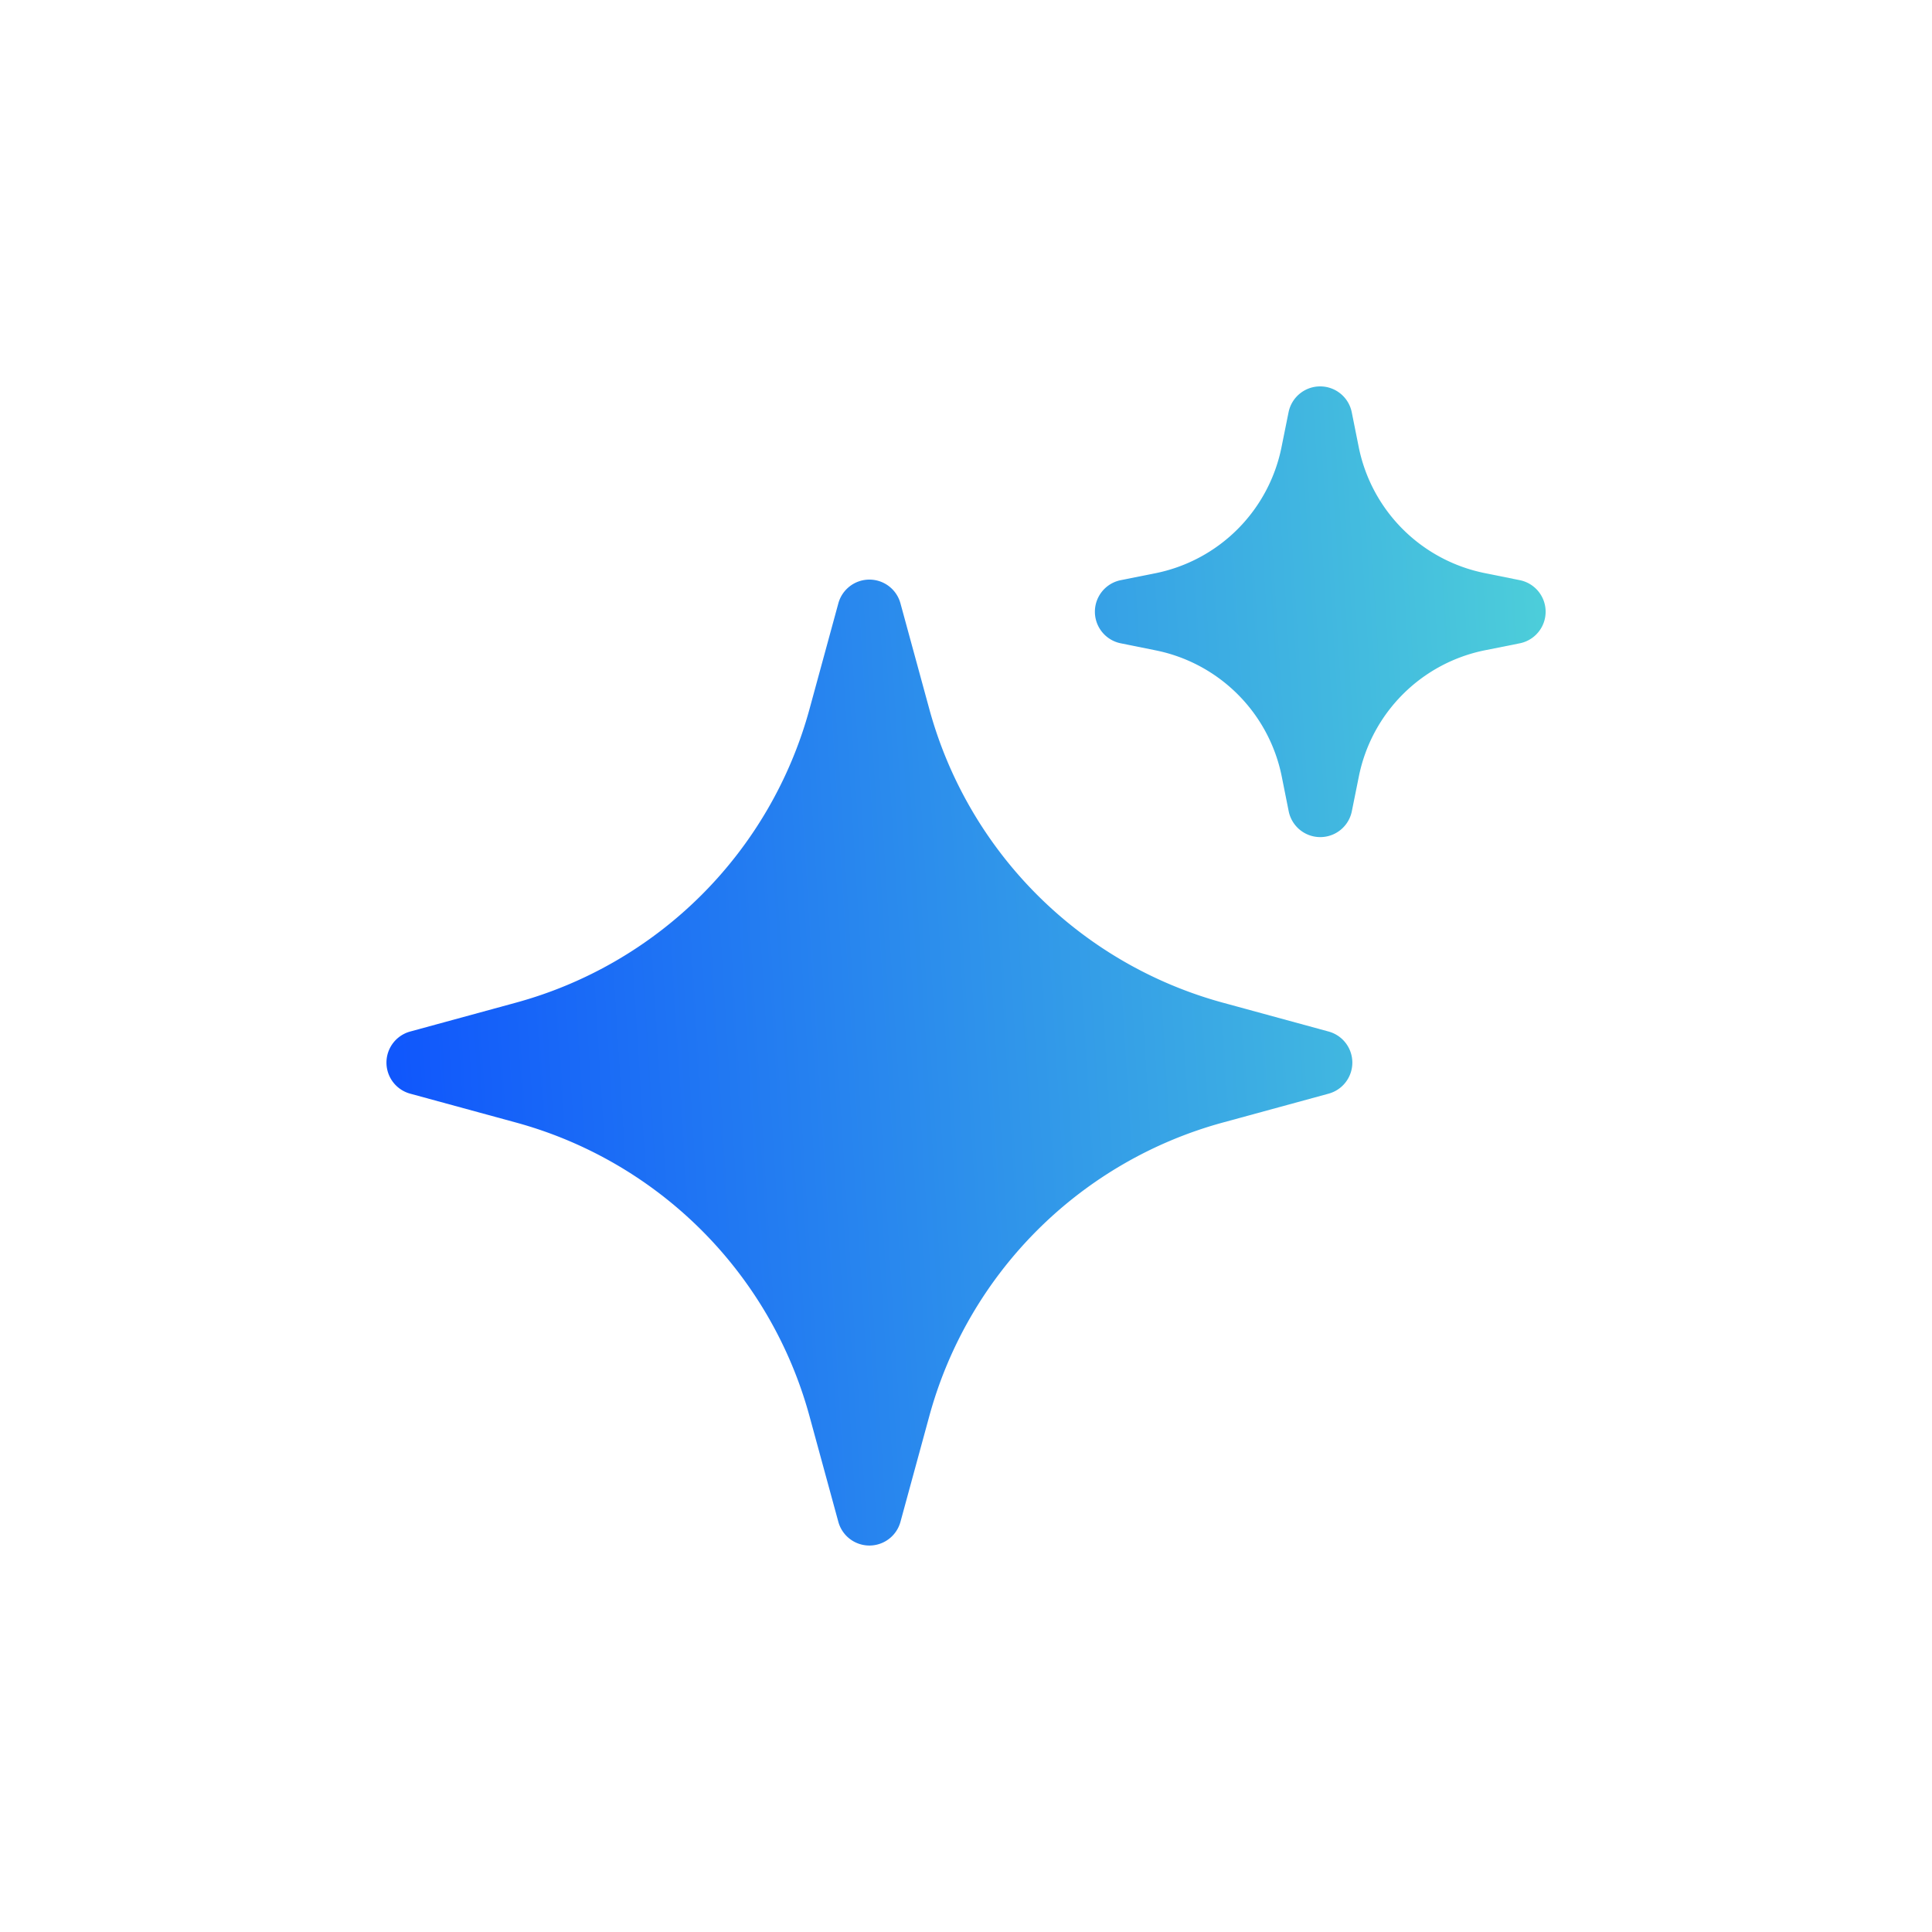 <svg width='30' height='30' fill='none' xmlns='http://www.w3.org/2000/svg'><g clip-path='url(#a)'><path d='M20.5 6a.5.5 0 0 1 .49.402l.108.539A2.5 2.5 0 0 0 23.06 8.9l.54.109a.5.5 0 0 1 0 .98l-.54.108a2.5 2.5 0 0 0-1.96 1.961l-.109.54a.5.5 0 0 1-.98 0l-.108-.54a2.5 2.5 0 0 0-1.961-1.96l-.54-.109a.5.5 0 0 1 0-.98l.54-.108A2.5 2.5 0 0 0 19.9 6.94l.109-.54A.5.5 0 0 1 20.5 6Z' fill='url(#b)'/><path d='M13.5 9a.5.5 0 0 1 .482.368l.448 1.641a6.5 6.5 0 0 0 4.56 4.561l1.642.448a.5.5 0 0 1 0 .964l-1.641.448a6.5 6.5 0 0 0-4.561 4.56l-.448 1.642a.5.5 0 0 1-.964 0l-.448-1.641a6.5 6.5 0 0 0-4.56-4.561l-1.642-.448a.5.5 0 0 1 0-.964l1.641-.448a6.5 6.5 0 0 0 4.561-4.56l.448-1.642A.5.5 0 0 1 13.5 9Z' fill='url(#c)'/></g><defs><linearGradient id='b' x1='28.76' y1='-4.2' x2='4.338' y2='-2.679' gradientUnits='userSpaceOnUse'><stop stop-color='#5FF2CF'/><stop offset='1' stop-color='#0E53FD'/></linearGradient><linearGradient id='c' x1='28.76' y1='-4.2' x2='4.338' y2='-2.679' gradientUnits='userSpaceOnUse'><stop stop-color='#5FF2CF'/><stop offset='1' stop-color='#0E53FD'/></linearGradient><clipPath id='a'><path fill='#fff' transform='translate(3 3)' d='M0 0h24v24H0z'/></clipPath></defs></svg>